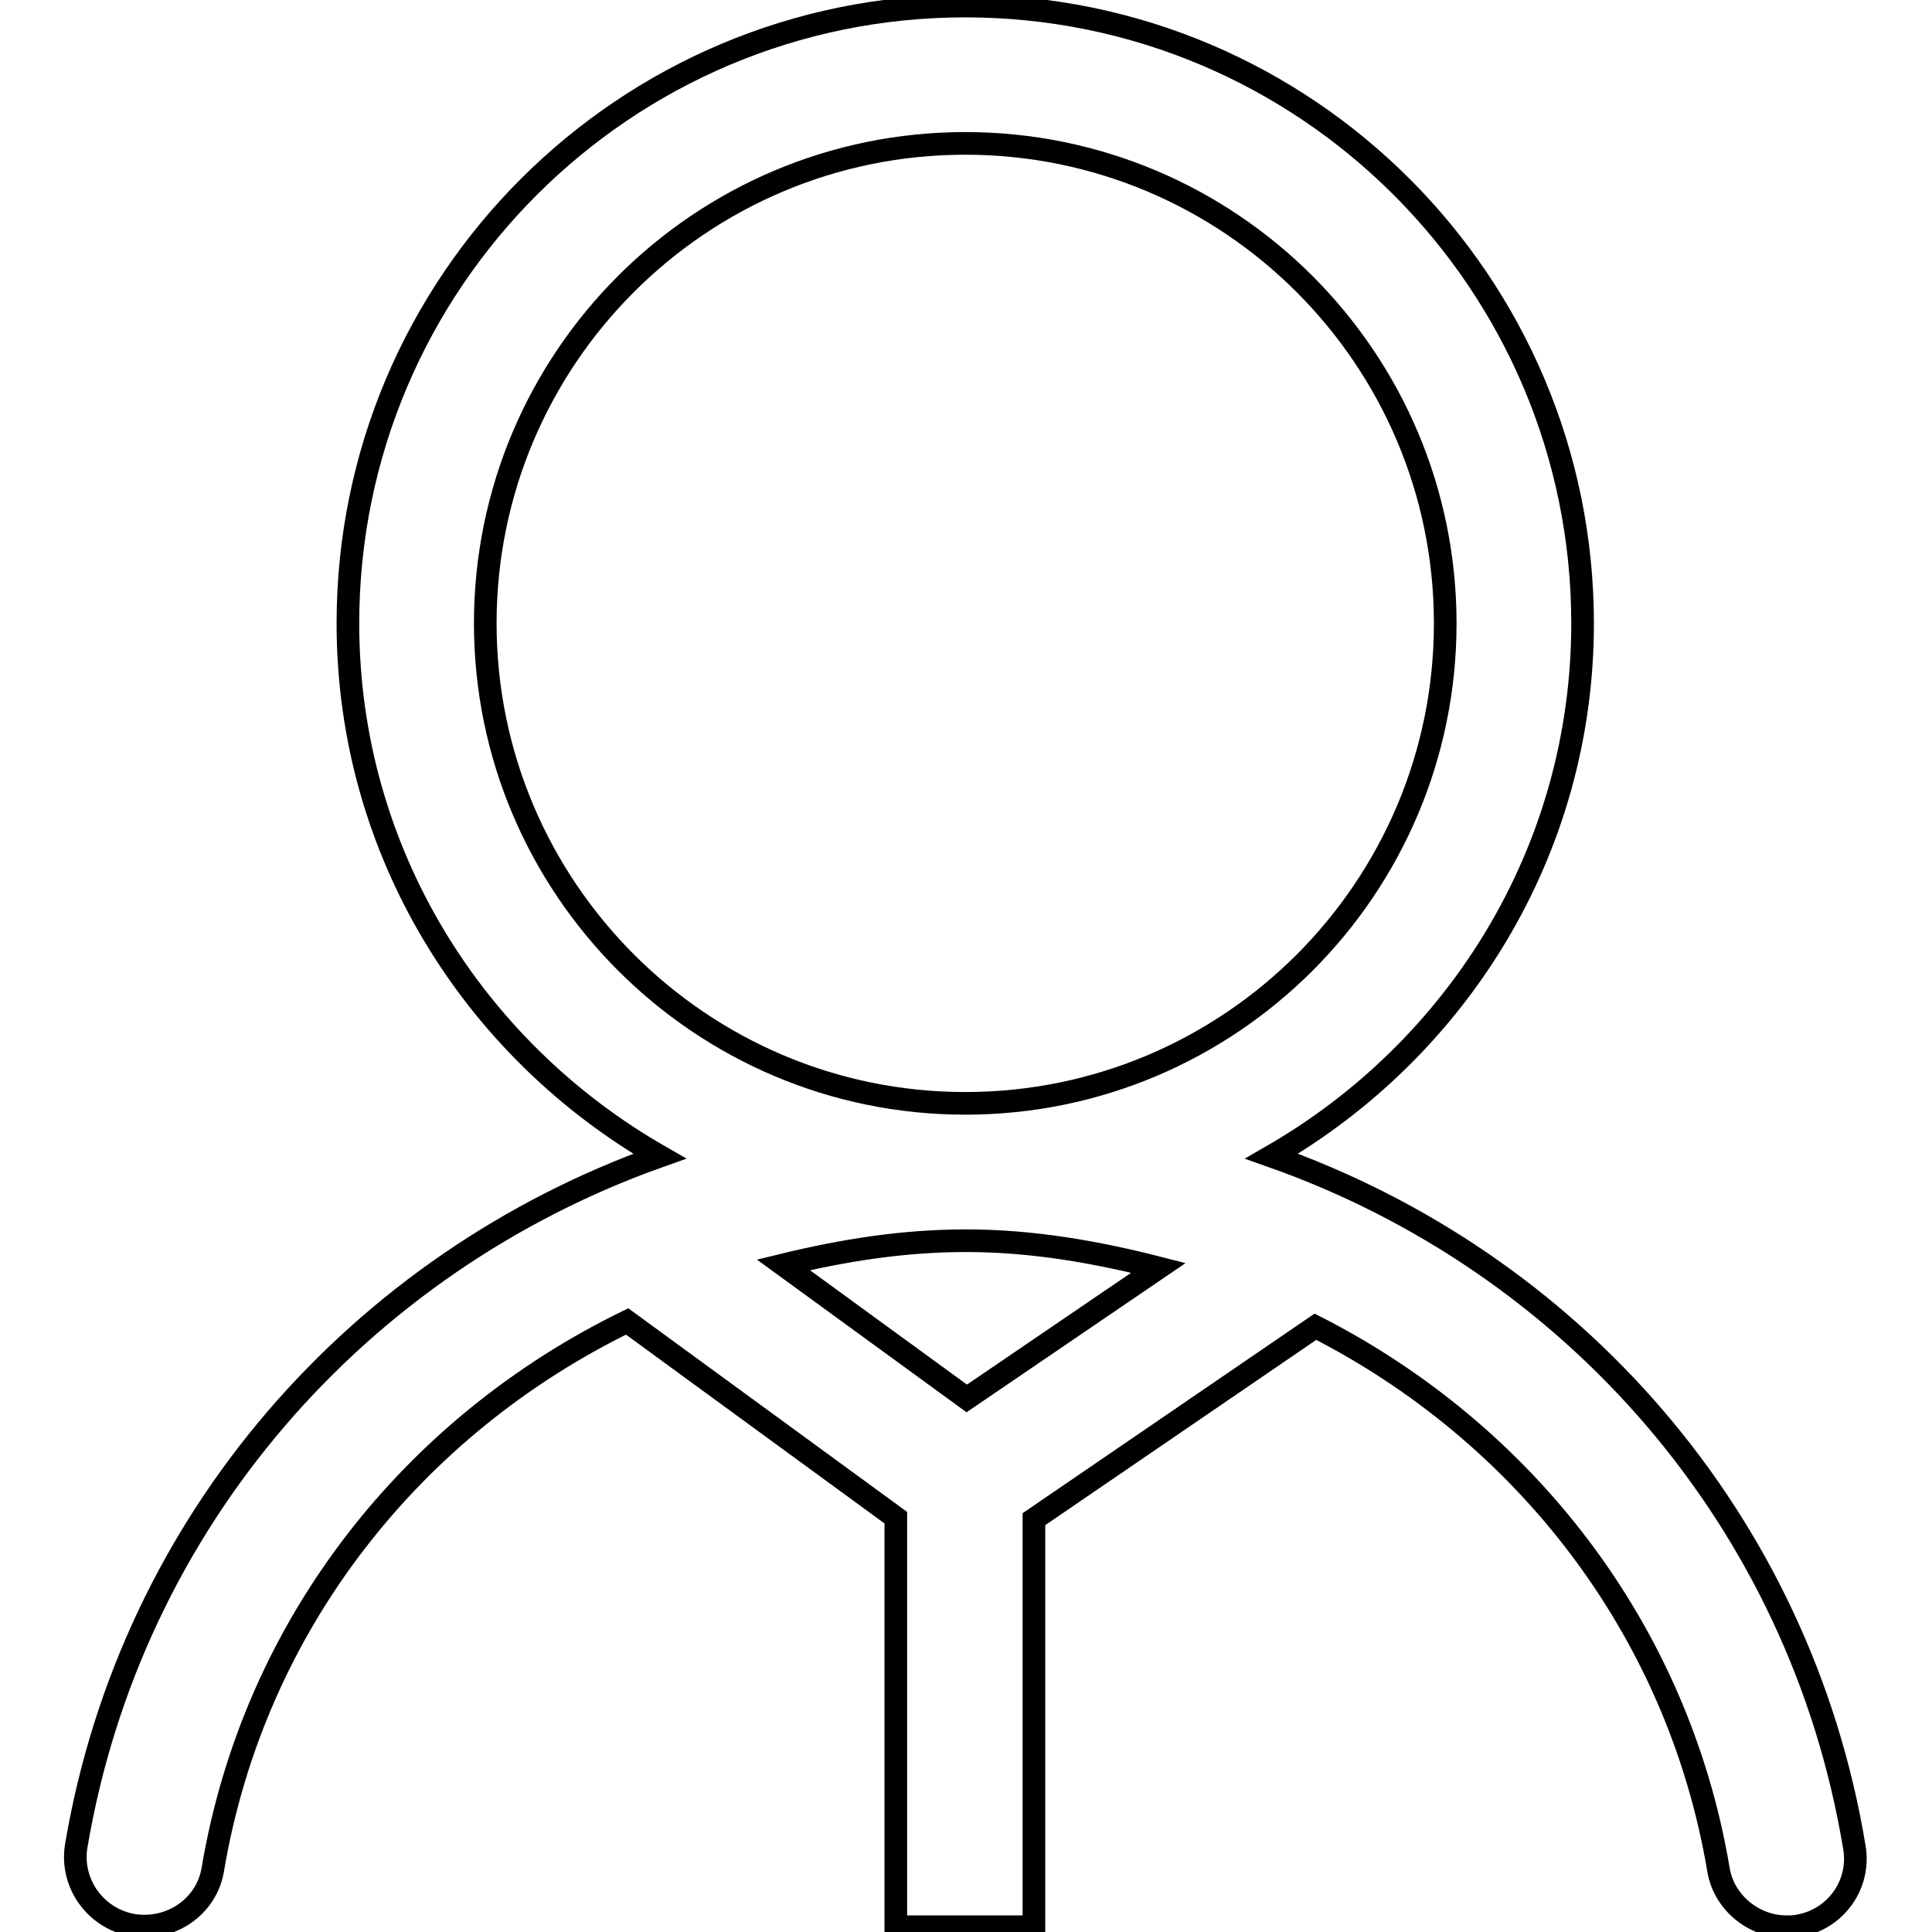<?xml version="1.0" encoding="utf-8"?>
<!-- Svg Vector Icons : http://www.onlinewebfonts.com/icon -->
<!DOCTYPE svg PUBLIC "-//W3C//DTD SVG 1.1//EN" "http://www.w3.org/Graphics/SVG/1.1/DTD/svg11.dtd">
<svg version="1.1" xmlns="http://www.w3.org/2000/svg" xmlns:xlink="http://www.w3.org/1999/xlink" x="0px" y="0px" viewBox="0 0 256 256" enable-background="new 0 0 256 256" xml:space="preserve">
<g> <path stroke-width="3" fill-opacity="0" stroke="#000000"  d="M168.5,153.2c24.5-14.1,41.2-40.3,41.2-70.6c0-45.1-36.6-81.8-81.8-81.8c-45.1,0-81.8,36.6-81.8,81.8 c0,30.3,16.7,56.5,41.3,70.6c-39.7,14.1-70,48.2-77.3,91.4c-0.8,4.9,2.5,9.6,7.5,10.5c5.1,0.8,9.8-2.5,10.6-7.4 c5.5-32.6,26.6-58.8,54.9-72.6l35.6,26v54.2H137v-54l37.3-25.5c27.5,14,48,39.9,53.4,71.9c0.7,4.4,4.7,7.6,9,7.6c0.5,0,1,0,1.5-0.1 c5-0.8,8.4-5.5,7.5-10.5C238.5,201.3,208.2,167.2,168.5,153.2z M64.3,82.6c0-35.1,28.5-63.6,63.6-63.6c35.1,0,63.6,28.5,63.6,63.6 s-28.5,63.6-63.6,63.6C92.8,146.2,64.3,117.6,64.3,82.6z M128.1,185.3l-24.3-17.7c7.8-1.9,15.8-3.2,24.2-3.2 c8.8,0,17.3,1.5,25.5,3.6L128.1,185.3z"/></g>
</svg>